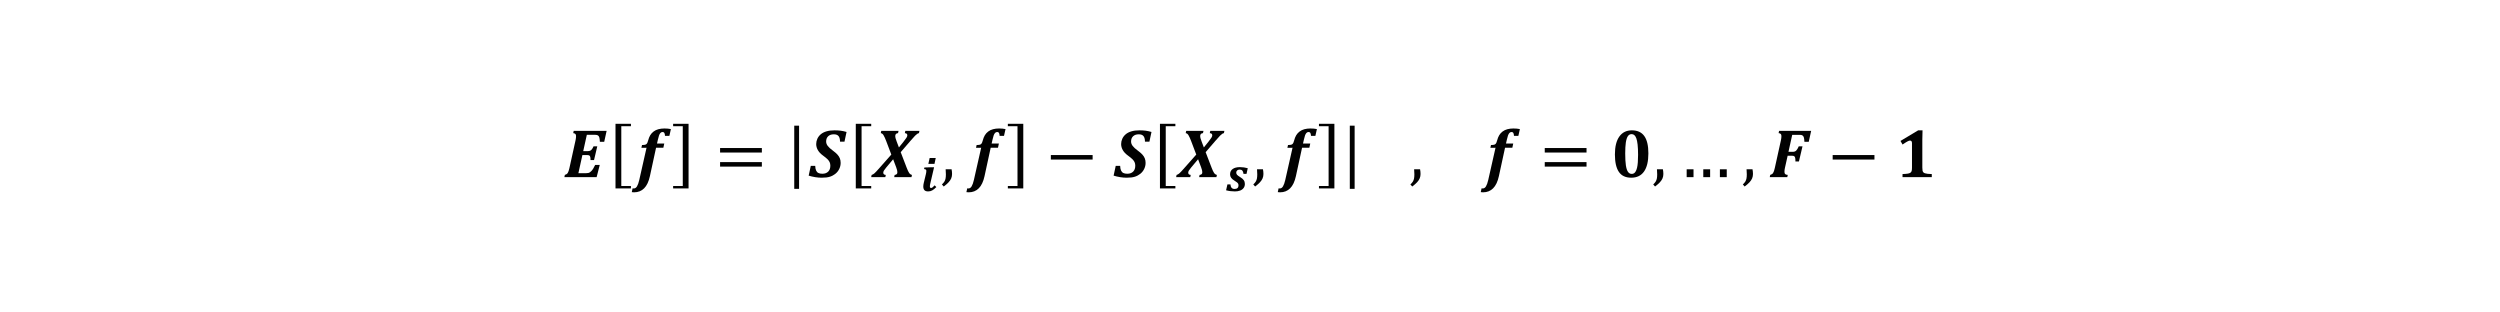 <?xml version="1.0" encoding="utf-8"?>
<!-- Generator: Adobe Illustrator 17.1.0, SVG Export Plug-In . SVG Version: 6.00 Build 0)  -->
<!DOCTYPE svg PUBLIC "-//W3C//DTD SVG 1.1//EN" "http://www.w3.org/Graphics/SVG/1.1/DTD/svg11.dtd">
<svg version="1.1" id="Layer_1" xmlns="http://www.w3.org/2000/svg" xmlns:xlink="http://www.w3.org/1999/xlink" x="0px" y="0px"
	 viewBox="0 0 432 54" enable-background="new 0 0 432 54" xml:space="preserve">
<path fill="#010101" d="M99.136,22.615l-0.082,0.387c0.172,0.023,0.296,0.073,0.372,0.149
	s0.114,0.196,0.114,0.36c0,0.227-0.025,0.455-0.076,0.686l-1.066,4.834
	c-0.094,0.422-0.193,0.711-0.299,0.867c-0.105,0.156-0.27,0.266-0.492,0.328
	l-0.082,0.387h5.572l0.539-2.109h-0.797c-0.109,0.238-0.216,0.442-0.319,0.612
	c-0.104,0.17-0.208,0.311-0.313,0.422s-0.198,0.192-0.278,0.243
	c-0.08,0.051-0.168,0.088-0.264,0.111c-0.096,0.023-0.23,0.035-0.401,0.035
	h-1.318l0.691-3.129h0.832c0.18,0,0.307,0.027,0.381,0.082
	c0.074,0.055,0.125,0.143,0.152,0.264c0.027,0.121,0.041,0.295,0.041,0.521
	h0.604l0.562-2.379h-0.645c-0.09,0.211-0.181,0.376-0.272,0.495
	c-0.092,0.119-0.191,0.204-0.299,0.255c-0.107,0.051-0.239,0.076-0.396,0.076
	h-0.814l0.621-2.812h1.471c0.191,0,0.34,0.033,0.445,0.1
	c0.105,0.066,0.184,0.174,0.234,0.322c0.051,0.148,0.086,0.408,0.105,0.779h0.75
	l0.416-1.887H99.136L99.136,22.615z"/>
<polygon fill="#010101" points="109.026,32.143 109.026,32.559 106.36,32.559 106.36,21.393 
	109.026,21.393 109.026,21.809 107.36,21.809 107.36,32.143 109.026,32.143 "/>
<path fill="#010101" d="M111.722,25.533l-1.254,5.555
	c-0.113,0.492-0.243,0.861-0.39,1.107s-0.331,0.369-0.554,0.369
	c-0.063,0-0.133-0.006-0.211-0.018l-0.141,0.656
	c0.102,0.02,0.236,0.029,0.404,0.029c0.691,0,1.268-0.23,1.729-0.688
	c0.461-0.459,0.795-1.163,1.002-2.112l1.061-4.898h1.26l0.158-0.732h-1.254
	l0.146-0.645c0.066-0.305,0.133-0.551,0.199-0.738
	c0.066-0.188,0.148-0.336,0.246-0.445c0.098-0.109,0.225-0.164,0.381-0.164
	c0.133,0,0.23,0.051,0.293,0.152c0.062,0.102,0.102,0.273,0.117,0.516h0.756
	l0.264-1.172c-0.344-0.07-0.711-0.105-1.102-0.105
	c-0.383,0-0.733,0.042-1.052,0.126c-0.318,0.084-0.597,0.217-0.835,0.398
	c-0.238,0.182-0.432,0.395-0.58,0.639c-0.148,0.244-0.272,0.552-0.369,0.923
	c-0.066,0.254-0.136,0.428-0.208,0.521c-0.072,0.094-0.164,0.158-0.275,0.193
	s-0.302,0.055-0.571,0.059l-0.105,0.475H111.722L111.722,25.533z"/>
<polygon fill="#010101" points="116.316,32.559 116.316,32.143 117.983,32.143 117.983,21.809 
	116.316,21.809 116.316,21.393 118.983,21.393 118.983,32.559 116.316,32.559 "/>
<path fill="#010101" d="M131.649,26.359v-0.779h-7.219v0.779H131.649L131.649,26.359z
	 M131.649,28.791v-0.779h-7.219v0.779H131.649L131.649,28.791z"/>
<polygon fill="#010101" points="138.08,21.716 138.08,32.633 137.246,32.633 137.246,21.716 
	138.08,21.716 "/>
<path fill="#010101" d="M140.103,28.662l-0.363,1.688c0.363,0.113,0.741,0.201,1.134,0.264
	s0.768,0.094,1.128,0.094c0.586,0,1.057-0.058,1.412-0.173
	c0.355-0.115,0.675-0.288,0.958-0.519c0.283-0.23,0.503-0.511,0.659-0.841
	c0.156-0.33,0.234-0.673,0.234-1.028c0-0.297-0.047-0.56-0.141-0.791
	c-0.094-0.23-0.234-0.448-0.422-0.653s-0.455-0.437-0.803-0.694
	c-0.383-0.277-0.669-0.538-0.858-0.782c-0.19-0.244-0.284-0.503-0.284-0.776
	c0-0.387,0.119-0.69,0.357-0.911c0.238-0.221,0.562-0.331,0.973-0.331
	c0.375,0,0.646,0.102,0.814,0.305c0.168,0.203,0.254,0.523,0.258,0.961h0.768
	l0.357-1.67c-0.348-0.105-0.686-0.179-1.014-0.22s-0.688-0.062-1.078-0.062
	c-0.527,0-0.988,0.059-1.383,0.176c-0.395,0.117-0.722,0.286-0.981,0.507
	c-0.26,0.221-0.456,0.48-0.589,0.776c-0.133,0.297-0.199,0.6-0.199,0.908
	c0,0.363,0.095,0.711,0.284,1.043c0.189,0.332,0.47,0.635,0.841,0.908
	c0.398,0.293,0.679,0.521,0.841,0.686c0.162,0.164,0.282,0.333,0.36,0.507
	c0.078,0.174,0.117,0.374,0.117,0.601c0,0.438-0.123,0.778-0.369,1.022
	c-0.246,0.244-0.582,0.366-1.008,0.366c-0.281,0-0.508-0.042-0.68-0.126
	c-0.172-0.084-0.305-0.225-0.398-0.422c-0.094-0.197-0.146-0.468-0.158-0.812
	H140.103L140.103,28.662z"/>
<polygon fill="#010101" points="150.546,32.143 150.546,32.559 147.88,32.559 147.88,21.393 
	150.546,21.393 150.546,21.809 148.88,21.809 148.88,32.143 150.546,32.143 "/>
<path fill="#010101" d="M152.285,22.615l-0.088,0.387c0.098,0.02,0.181,0.053,0.249,0.1
	c0.068,0.047,0.139,0.124,0.211,0.231c0.072,0.107,0.152,0.263,0.24,0.466
	c0.088,0.203,0.163,0.385,0.226,0.545l0.896,2.367l-2.021,2.285
	c-0.441,0.504-0.741,0.824-0.899,0.961c-0.158,0.137-0.317,0.227-0.478,0.27
	l-0.082,0.387h2.443l0.082-0.387c-0.289-0.02-0.434-0.146-0.434-0.381
	c0-0.121,0.037-0.244,0.111-0.369c0.074-0.125,0.201-0.295,0.381-0.51
	l1.213-1.447l0.521,1.377c0.066,0.176,0.117,0.336,0.152,0.48
	c0.035,0.145,0.053,0.287,0.053,0.428c0,0.25-0.154,0.391-0.463,0.422
	l-0.082,0.387h2.988l0.082-0.387c-0.203-0.047-0.366-0.161-0.489-0.343
	s-0.263-0.478-0.419-0.888l-1.037-2.701l1.682-1.951
	c0.375-0.437,0.644-0.736,0.806-0.896c0.162-0.16,0.29-0.27,0.384-0.328
	s0.188-0.096,0.281-0.111l0.088-0.393h-2.438l-0.088,0.387
	c0.152,0.02,0.262,0.058,0.328,0.114c0.066,0.057,0.1,0.151,0.1,0.284
	c0,0.105-0.049,0.237-0.146,0.396c-0.098,0.158-0.272,0.394-0.521,0.706
	l-0.785,0.973l-0.369-0.973c-0.09-0.227-0.156-0.421-0.199-0.583
	c-0.043-0.162-0.064-0.302-0.064-0.419c0-0.141,0.038-0.255,0.114-0.343
	s0.198-0.14,0.366-0.155l0.088-0.387H152.285L152.285,22.615z"/>
<path fill="#010101" d="M160.644,27.308l-0.226,1.005h1.062l0.213-1.005H160.644
	L160.644,27.308z M161.411,28.899h-0.468l-1.202,0.045l-0.062,0.271
	c0.161,0.016,0.267,0.047,0.318,0.092c0.051,0.045,0.076,0.121,0.076,0.228
	c0,0.15-0.031,0.355-0.094,0.615l-0.345,1.427
	c-0.06,0.246-0.09,0.461-0.09,0.644c0,0.287,0.067,0.502,0.201,0.644
	c0.134,0.142,0.346,0.213,0.636,0.213c0.254,0,0.487-0.057,0.699-0.172
	c0.212-0.115,0.452-0.309,0.72-0.582l-0.295-0.295
	c-0.134,0.153-0.25,0.267-0.349,0.342c-0.098,0.075-0.187,0.113-0.267,0.113
	c-0.066,0-0.116-0.021-0.152-0.062c-0.036-0.041-0.053-0.115-0.053-0.221
	c0-0.079,0.005-0.15,0.014-0.213c0.01-0.063,0.028-0.152,0.055-0.267
	L161.411,28.899L161.411,28.899z"/>
<path fill="#010101" d="M163.408,29.253c0.027,0.289,0.041,0.582,0.041,0.879
	c0,0.289-0.02,0.529-0.059,0.721c-0.039,0.191-0.104,0.362-0.193,0.513
	c-0.09,0.15-0.234,0.319-0.434,0.507l0.316,0.357
	c0.359-0.27,0.642-0.517,0.847-0.741c0.205-0.225,0.354-0.45,0.448-0.677
	s0.141-0.477,0.141-0.75c0-0.266-0.027-0.535-0.082-0.809H163.408L163.408,29.253z"/>
<path fill="#010101" d="M169.545,25.533l-1.254,5.555
	c-0.113,0.492-0.243,0.861-0.39,1.107s-0.331,0.369-0.554,0.369
	c-0.063,0-0.133-0.006-0.211-0.018l-0.141,0.656
	c0.102,0.02,0.236,0.029,0.404,0.029c0.691,0,1.268-0.23,1.729-0.688
	c0.461-0.459,0.795-1.163,1.002-2.112l1.061-4.898h1.26l0.158-0.732h-1.254
	l0.146-0.645c0.066-0.305,0.133-0.551,0.199-0.738
	c0.066-0.188,0.148-0.336,0.246-0.445c0.098-0.109,0.225-0.164,0.381-0.164
	c0.133,0,0.23,0.051,0.293,0.152c0.062,0.102,0.102,0.273,0.117,0.516h0.756
	l0.264-1.172c-0.344-0.07-0.711-0.105-1.102-0.105
	c-0.383,0-0.733,0.042-1.052,0.126c-0.318,0.084-0.597,0.217-0.835,0.398
	c-0.238,0.182-0.432,0.395-0.58,0.639c-0.148,0.244-0.272,0.552-0.369,0.923
	c-0.066,0.254-0.136,0.428-0.208,0.521c-0.072,0.094-0.164,0.158-0.275,0.193
	s-0.302,0.055-0.571,0.059l-0.105,0.475H169.545L169.545,25.533z"/>
<polygon fill="#010101" points="174.156,32.559 174.156,32.143 175.823,32.143 175.823,21.809 
	174.156,21.809 174.156,21.393 176.823,21.393 176.823,32.559 174.156,32.559 "/>
<polygon fill="#010101" points="188.805,27.572 188.805,26.792 181.587,26.792 181.587,27.572 
	188.805,27.572 "/>
<path fill="#010101" d="M192.796,28.662l-0.363,1.688c0.363,0.113,0.741,0.201,1.134,0.264
	s0.768,0.094,1.128,0.094c0.586,0,1.057-0.058,1.412-0.173
	c0.355-0.115,0.675-0.288,0.958-0.519c0.283-0.23,0.503-0.511,0.659-0.841
	c0.156-0.33,0.234-0.673,0.234-1.028c0-0.297-0.047-0.56-0.141-0.791
	c-0.094-0.23-0.234-0.448-0.422-0.653s-0.455-0.437-0.803-0.694
	c-0.383-0.277-0.669-0.538-0.858-0.782c-0.19-0.244-0.284-0.503-0.284-0.776
	c0-0.387,0.119-0.69,0.357-0.911c0.238-0.221,0.562-0.331,0.973-0.331
	c0.375,0,0.646,0.102,0.814,0.305c0.168,0.203,0.254,0.523,0.258,0.961h0.768
	l0.357-1.67c-0.348-0.105-0.686-0.179-1.014-0.22s-0.688-0.062-1.078-0.062
	c-0.527,0-0.988,0.059-1.383,0.176c-0.395,0.117-0.722,0.286-0.981,0.507
	c-0.26,0.221-0.456,0.48-0.589,0.776c-0.133,0.297-0.199,0.6-0.199,0.908
	c0,0.363,0.095,0.711,0.284,1.043c0.189,0.332,0.47,0.635,0.841,0.908
	c0.398,0.293,0.679,0.521,0.841,0.686c0.162,0.164,0.282,0.333,0.36,0.507
	c0.078,0.174,0.117,0.374,0.117,0.601c0,0.438-0.123,0.778-0.369,1.022
	c-0.246,0.244-0.582,0.366-1.008,0.366c-0.281,0-0.508-0.042-0.68-0.126
	c-0.172-0.084-0.305-0.225-0.398-0.422c-0.094-0.197-0.146-0.468-0.158-0.812
	H192.796L192.796,28.662z"/>
<polygon fill="#010101" points="203.106,32.143 203.106,32.559 200.44,32.559 200.44,21.393 
	203.106,21.393 203.106,21.809 201.44,21.809 201.44,32.143 203.106,32.143 "/>
<path fill="#010101" d="M204.978,22.615l-0.088,0.387c0.098,0.02,0.181,0.053,0.249,0.1
	c0.068,0.047,0.139,0.124,0.211,0.231c0.072,0.107,0.152,0.263,0.24,0.466
	c0.088,0.203,0.163,0.385,0.226,0.545l0.896,2.367l-2.021,2.285
	c-0.441,0.504-0.741,0.824-0.899,0.961c-0.158,0.137-0.317,0.227-0.478,0.27
	l-0.082,0.387h2.443l0.082-0.387c-0.289-0.02-0.434-0.146-0.434-0.381
	c0-0.121,0.037-0.244,0.111-0.369c0.074-0.125,0.201-0.295,0.381-0.51
	l1.213-1.447l0.521,1.377c0.066,0.176,0.117,0.336,0.152,0.48
	c0.035,0.145,0.053,0.287,0.053,0.428c0,0.25-0.154,0.391-0.463,0.422
	l-0.082,0.387h2.988l0.082-0.387c-0.203-0.047-0.366-0.161-0.489-0.343
	s-0.263-0.478-0.419-0.888l-1.037-2.701l1.682-1.951
	c0.375-0.437,0.644-0.736,0.806-0.896c0.162-0.16,0.29-0.27,0.384-0.328
	s0.188-0.096,0.281-0.111l0.088-0.393h-2.438l-0.088,0.387
	c0.152,0.02,0.262,0.058,0.328,0.114c0.066,0.057,0.1,0.151,0.1,0.284
	c0,0.105-0.049,0.237-0.146,0.396c-0.098,0.158-0.272,0.394-0.521,0.706
	l-0.785,0.973l-0.369-0.973c-0.09-0.227-0.156-0.421-0.199-0.583
	c-0.043-0.162-0.064-0.302-0.064-0.419c0-0.141,0.038-0.255,0.114-0.343
	s0.198-0.14,0.366-0.155l0.088-0.387H204.978L204.978,22.615z"/>
<path fill="#010101" d="M212.098,31.864l-0.23,1.017c0.487,0.131,0.995,0.197,1.526,0.197
	c0.331,0,0.625-0.048,0.884-0.144c0.258-0.096,0.462-0.242,0.611-0.439
	c0.149-0.197,0.224-0.435,0.224-0.714c0-0.246-0.063-0.461-0.189-0.644
	c-0.126-0.183-0.334-0.361-0.623-0.533c-0.268-0.161-0.448-0.295-0.541-0.402
	c-0.093-0.107-0.139-0.231-0.139-0.373c0-0.161,0.055-0.289,0.166-0.384
	c0.111-0.094,0.258-0.141,0.441-0.141c0.197,0,0.348,0.06,0.453,0.18
	c0.105,0.12,0.17,0.308,0.195,0.562h0.521l0.213-0.98
	c-0.2-0.057-0.42-0.103-0.662-0.137c-0.242-0.034-0.468-0.051-0.679-0.051
	c-0.541,0-0.963,0.108-1.263,0.324c-0.301,0.216-0.451,0.525-0.451,0.927
	c0,0.219,0.062,0.416,0.187,0.593c0.124,0.176,0.323,0.347,0.597,0.511
	c0.197,0.12,0.339,0.218,0.427,0.293c0.087,0.075,0.15,0.152,0.189,0.232
	c0.038,0.079,0.057,0.176,0.057,0.291c0,0.191-0.059,0.34-0.176,0.445
	c-0.118,0.105-0.284,0.158-0.5,0.158c-0.235,0-0.41-0.07-0.523-0.209
	c-0.114-0.139-0.177-0.332-0.191-0.578H212.098L212.098,31.864z"/>
<path fill="#010101" d="M217.213,29.253c0.027,0.289,0.041,0.582,0.041,0.879
	c0,0.289-0.02,0.529-0.059,0.721c-0.039,0.191-0.104,0.362-0.193,0.513
	c-0.09,0.15-0.234,0.319-0.434,0.507l0.316,0.357
	c0.359-0.27,0.642-0.517,0.847-0.741c0.205-0.225,0.354-0.45,0.448-0.677
	s0.141-0.477,0.141-0.75c0-0.266-0.027-0.535-0.082-0.809H217.213L217.213,29.253z"/>
<path fill="#010101" d="M223.35,25.533l-1.254,5.555
	c-0.113,0.492-0.243,0.861-0.39,1.107s-0.331,0.369-0.554,0.369
	c-0.063,0-0.133-0.006-0.211-0.018l-0.141,0.656
	c0.102,0.02,0.236,0.029,0.404,0.029c0.691,0,1.268-0.23,1.729-0.688
	c0.461-0.459,0.795-1.163,1.002-2.112l1.061-4.898h1.26l0.158-0.732h-1.254
	l0.146-0.645c0.066-0.305,0.133-0.551,0.199-0.738
	c0.066-0.188,0.148-0.336,0.246-0.445c0.098-0.109,0.225-0.164,0.381-0.164
	c0.133,0,0.23,0.051,0.293,0.152c0.062,0.102,0.102,0.273,0.117,0.516h0.756
	l0.264-1.172c-0.344-0.07-0.711-0.105-1.102-0.105
	c-0.383,0-0.733,0.042-1.052,0.126c-0.318,0.084-0.597,0.217-0.835,0.398
	c-0.238,0.182-0.432,0.395-0.58,0.639c-0.148,0.244-0.272,0.552-0.369,0.923
	c-0.066,0.254-0.136,0.428-0.208,0.521c-0.072,0.094-0.164,0.158-0.275,0.193
	s-0.302,0.055-0.571,0.059l-0.105,0.475H223.35L223.35,25.533z"/>
<polygon fill="#010101" points="227.916,32.559 227.916,32.143 229.583,32.143 229.583,21.809 
	227.916,21.809 227.916,21.393 230.583,21.393 230.583,32.559 227.916,32.559 "/>
<polygon fill="#010101" points="234.08,21.716 234.08,32.633 233.246,32.633 233.246,21.716 
	234.08,21.716 "/>
<path fill="#010101" d="M244.362,29.253c0.027,0.289,0.041,0.582,0.041,0.879
	c0,0.289-0.02,0.529-0.059,0.721c-0.039,0.191-0.104,0.362-0.193,0.513
	c-0.09,0.15-0.234,0.319-0.434,0.507l0.316,0.357
	c0.359-0.27,0.642-0.517,0.847-0.741c0.205-0.225,0.354-0.45,0.448-0.677
	s0.141-0.477,0.141-0.75c0-0.266-0.027-0.535-0.082-0.809H244.362L244.362,29.253z"/>
<path fill="#010101" d="M258.426,25.533l-1.254,5.555c-0.113,0.492-0.243,0.861-0.39,1.107
	s-0.331,0.369-0.554,0.369c-0.063,0-0.133-0.006-0.211-0.018l-0.141,0.656
	c0.102,0.02,0.236,0.029,0.404,0.029c0.691,0,1.268-0.23,1.729-0.688
	c0.461-0.459,0.795-1.163,1.002-2.112l1.061-4.898h1.26l0.158-0.732h-1.254
	l0.146-0.645c0.066-0.305,0.133-0.551,0.199-0.738
	c0.066-0.188,0.148-0.336,0.246-0.445c0.098-0.109,0.225-0.164,0.381-0.164
	c0.133,0,0.23,0.051,0.293,0.152c0.062,0.102,0.102,0.273,0.117,0.516h0.756
	l0.264-1.172c-0.344-0.07-0.711-0.105-1.102-0.105
	c-0.383,0-0.733,0.042-1.052,0.126c-0.318,0.084-0.597,0.217-0.835,0.398
	c-0.238,0.182-0.432,0.395-0.58,0.639c-0.148,0.244-0.272,0.552-0.369,0.923
	c-0.066,0.254-0.136,0.428-0.208,0.521c-0.072,0.094-0.164,0.158-0.275,0.193
	s-0.302,0.055-0.571,0.059l-0.105,0.475H258.426L258.426,25.533z"/>
<path fill="#010101" d="M274.152,26.359v-0.779h-7.219v0.779H274.152L274.152,26.359z
	 M274.152,28.791v-0.779h-7.219v0.779H274.152L274.152,28.791z"/>
<path fill="#010101" d="M284.086,29.643c0.502-0.709,0.753-1.755,0.753-3.138
	c0-1.348-0.236-2.349-0.709-3.003c-0.473-0.654-1.189-0.981-2.15-0.981
	c-0.926,0-1.645,0.357-2.156,1.069c-0.512,0.713-0.768,1.745-0.768,3.097
	c0,1.348,0.229,2.355,0.688,3.021c0.459,0.666,1.169,0.999,2.13,0.999
	C282.847,30.707,283.584,30.352,284.086,29.643L284.086,29.643z M280.942,24.633
	c0.07-0.482,0.185-0.846,0.346-1.09c0.16-0.244,0.379-0.366,0.656-0.366
	c0.176,0,0.33,0.055,0.463,0.164c0.133,0.109,0.248,0.293,0.346,0.551
	c0.098,0.258,0.173,0.625,0.226,1.102c0.053,0.477,0.079,1.064,0.079,1.764
	c0,0.469-0.014,0.894-0.041,1.274c-0.027,0.381-0.072,0.699-0.135,0.955
	c-0.063,0.256-0.138,0.461-0.226,0.615c-0.088,0.154-0.188,0.268-0.299,0.34
	c-0.111,0.072-0.241,0.108-0.39,0.108c-0.273,0-0.492-0.12-0.656-0.36
	s-0.284-0.614-0.36-1.122c-0.076-0.508-0.114-1.191-0.114-2.051
	C280.837,25.744,280.872,25.116,280.942,24.633L280.942,24.633z"/>
<path fill="#010101" d="M286.321,29.253c0.027,0.289,0.041,0.582,0.041,0.879
	c0,0.289-0.02,0.529-0.059,0.721c-0.039,0.191-0.104,0.362-0.193,0.513
	c-0.09,0.15-0.234,0.319-0.434,0.507l0.316,0.357
	c0.359-0.27,0.642-0.517,0.847-0.741c0.205-0.225,0.354-0.45,0.448-0.677
	s0.141-0.477,0.141-0.75c0-0.266-0.027-0.535-0.082-0.809H286.321L286.321,29.253z"/>
<path fill="#010101" d="M291.456,29.253v1.359h1.184v-1.359H291.456L291.456,29.253z
	 M294.327,29.253v1.359h1.184v-1.359H294.327L294.327,29.253z M297.198,29.253v1.359h1.184
	v-1.359H297.198L297.198,29.253z"/>
<path fill="#010101" d="M301.806,29.253c0.027,0.289,0.041,0.582,0.041,0.879
	c0,0.289-0.02,0.529-0.059,0.721c-0.039,0.191-0.104,0.362-0.193,0.513
	c-0.09,0.15-0.234,0.319-0.434,0.507l0.316,0.357
	c0.359-0.27,0.642-0.517,0.847-0.741c0.205-0.225,0.354-0.45,0.448-0.677
	s0.141-0.477,0.141-0.75c0-0.266-0.027-0.535-0.082-0.809H301.806L301.806,29.253z"/>
<path fill="#010101" d="M308.903,26.916h0.803c0.156,0,0.271,0.029,0.346,0.088
	c0.074,0.059,0.126,0.154,0.155,0.287c0.029,0.133,0.044,0.336,0.044,0.609
	h0.604l0.615-2.613h-0.645c-0.145,0.332-0.288,0.572-0.431,0.721
	c-0.143,0.148-0.329,0.223-0.56,0.223h-0.785l0.645-2.93h1.324
	c0.191,0,0.34,0.033,0.445,0.1c0.105,0.066,0.184,0.174,0.234,0.322
	c0.051,0.148,0.086,0.408,0.105,0.779h0.75l0.416-1.887h-5.543l-0.082,0.387
	c0.172,0.023,0.296,0.073,0.372,0.149s0.114,0.196,0.114,0.36
	c0,0.227-0.025,0.455-0.076,0.686l-1.066,4.834
	c-0.094,0.422-0.193,0.711-0.299,0.867c-0.105,0.156-0.27,0.266-0.492,0.328
	l-0.082,0.387h3.029l0.082-0.387c-0.195-0.012-0.339-0.055-0.431-0.129
	c-0.092-0.074-0.138-0.201-0.138-0.381c0-0.148,0.006-0.269,0.018-0.36
	c0.012-0.092,0.031-0.2,0.059-0.325L308.903,26.916L308.903,26.916z"/>
<polygon fill="#010101" points="323.904,27.572 323.904,26.792 316.685,26.792 316.685,27.572 
	323.904,27.572 "/>
<path fill="#010101" d="M332.178,24.08c0-0.664,0.012-1.184,0.035-1.559h-0.75l-3.059,1.834
	l0.357,0.621c0.406-0.277,0.698-0.461,0.876-0.551
	c0.178-0.09,0.315-0.135,0.413-0.135c0.105,0,0.188,0.035,0.249,0.105
	c0.061,0.07,0.091,0.186,0.091,0.346v4.236c0,0.273-0.023,0.471-0.067,0.592
	c-0.045,0.121-0.116,0.215-0.214,0.281c-0.098,0.066-0.239,0.116-0.425,0.149
	c-0.186,0.033-0.495,0.06-0.929,0.079v0.533h5.057v-0.533
	c-0.301-0.008-0.543-0.022-0.727-0.044c-0.184-0.021-0.336-0.053-0.457-0.094
	c-0.121-0.041-0.214-0.098-0.278-0.17c-0.064-0.072-0.109-0.166-0.135-0.281
	c-0.025-0.115-0.038-0.286-0.038-0.513V24.08L332.178,24.08z"/>
</svg>
